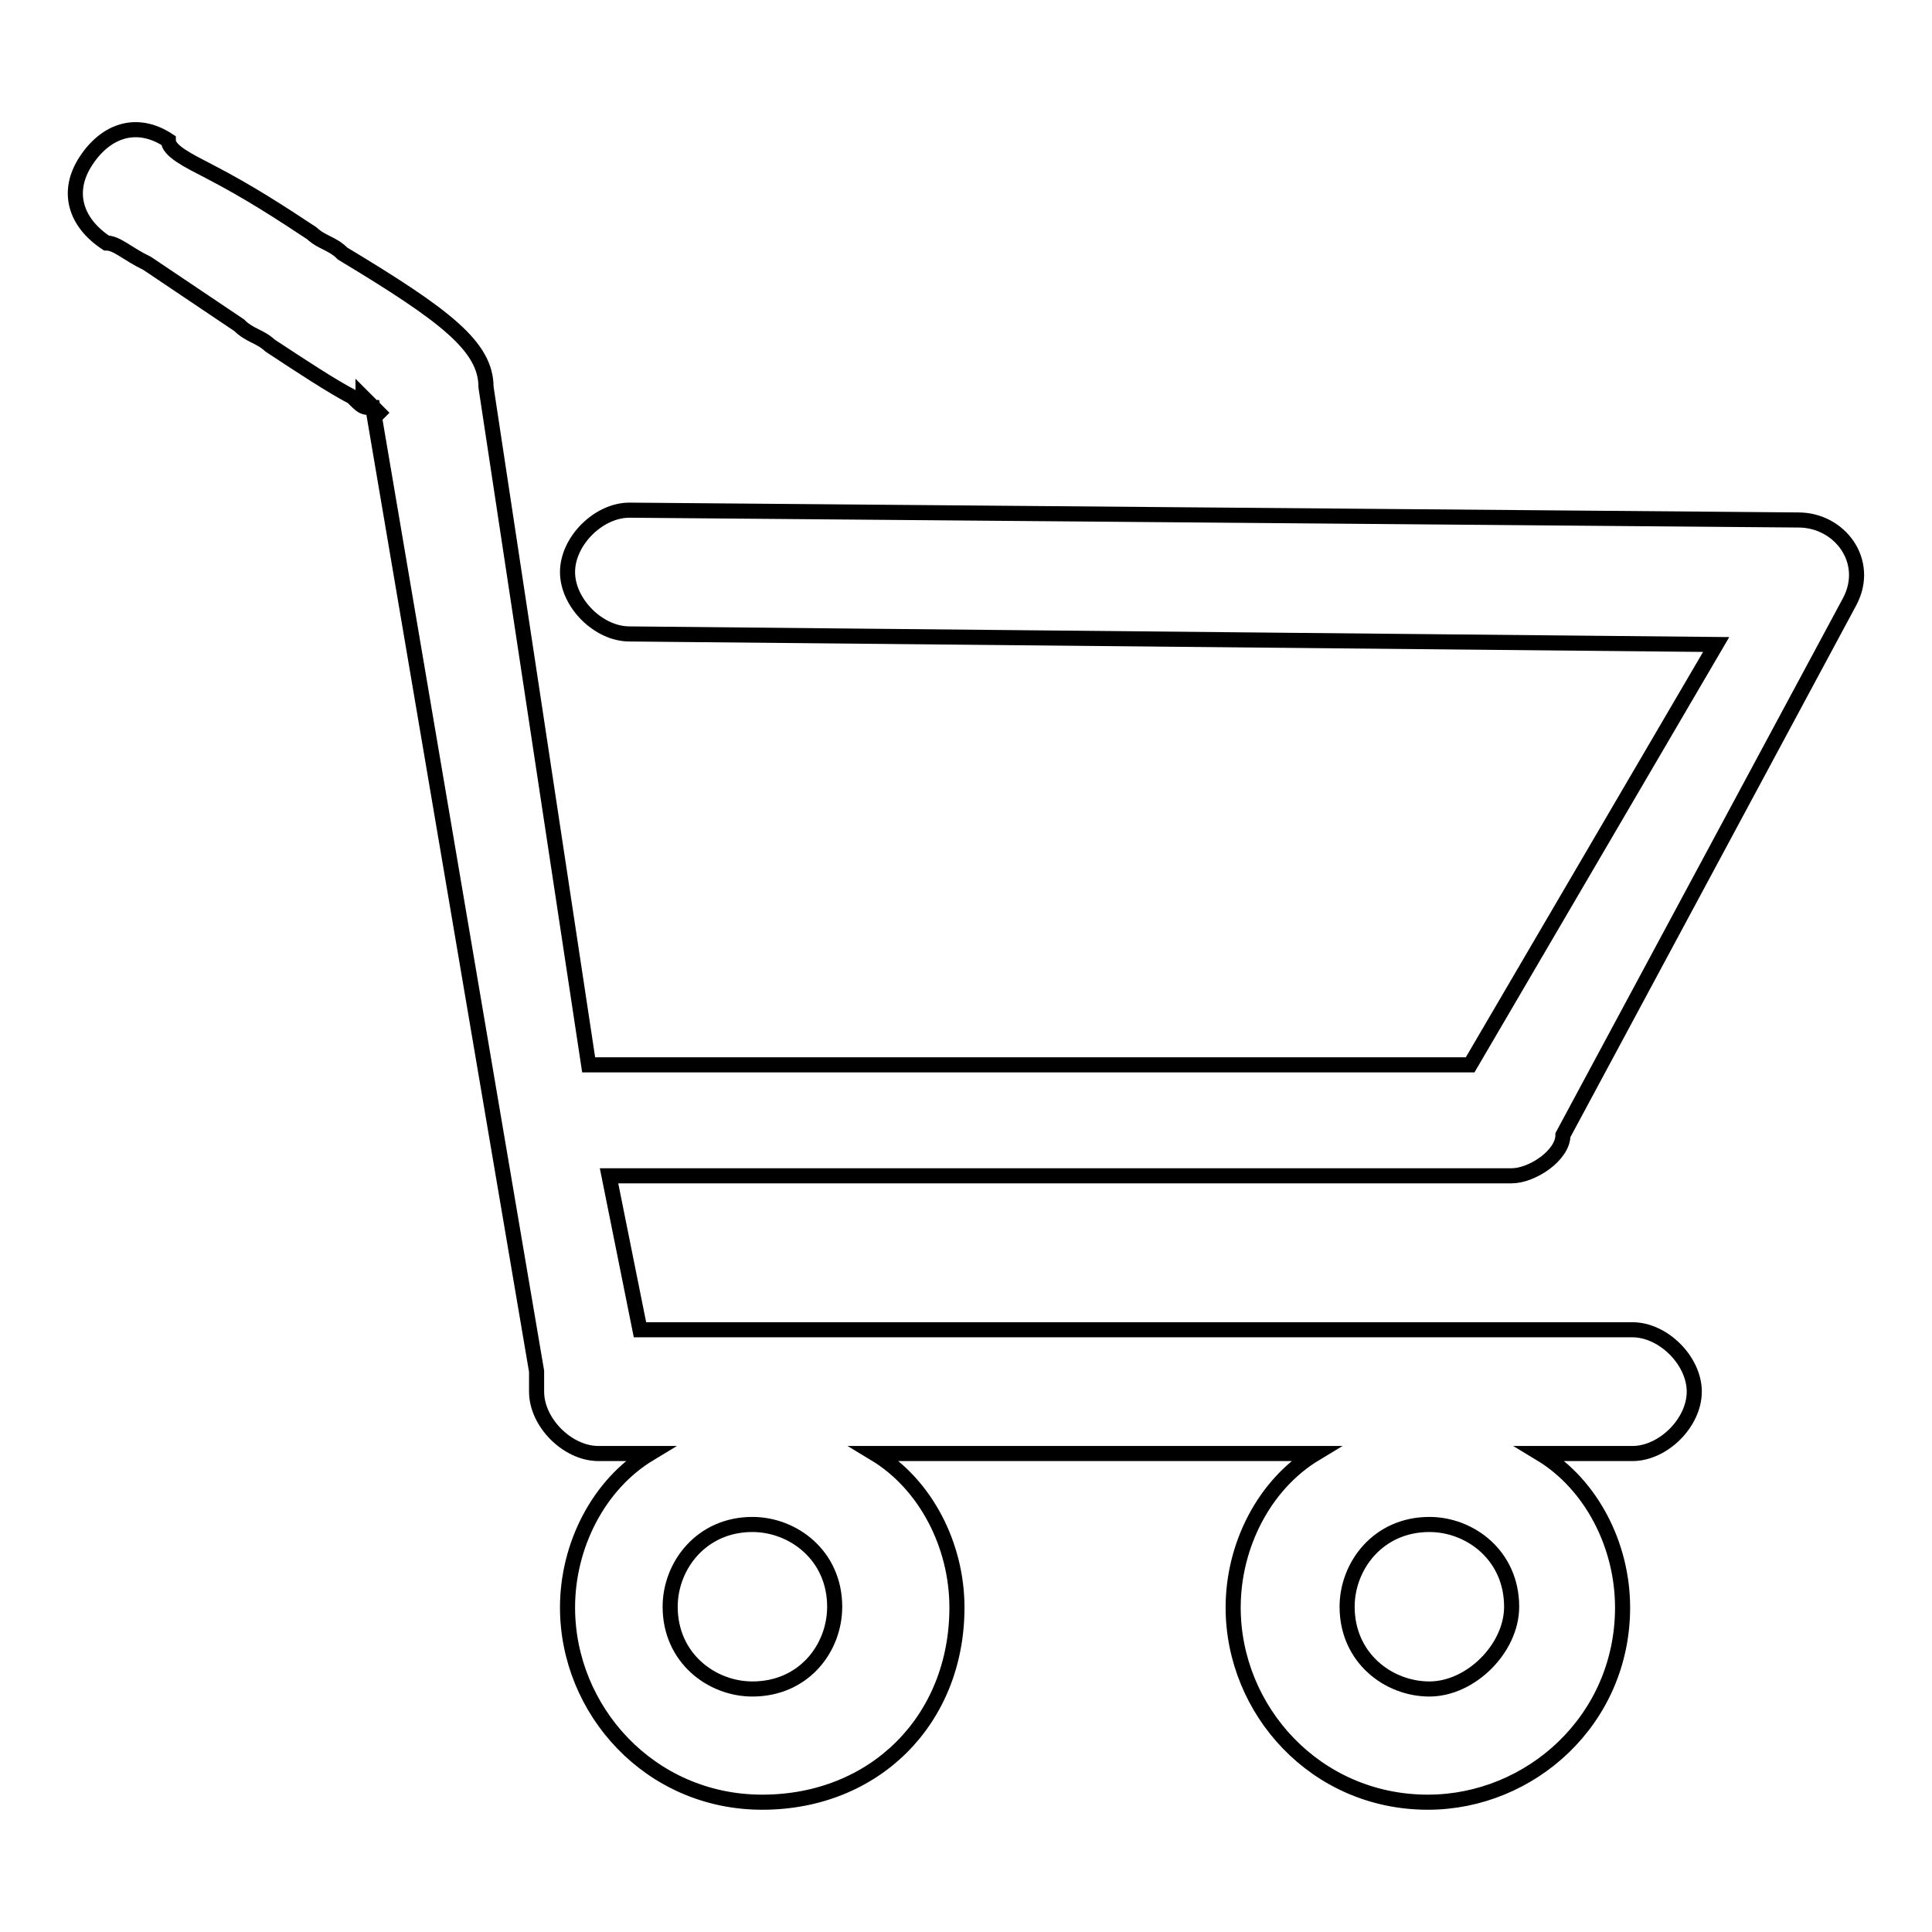 <?xml version="1.0" encoding="utf-8"?>
<!-- Svg Vector Icons : http://www.onlinewebfonts.com/icon -->
<!DOCTYPE svg PUBLIC "-//W3C//DTD SVG 1.1//EN" "http://www.w3.org/Graphics/SVG/1.1/DTD/svg11.dtd">
<svg version="1.1" xmlns="http://www.w3.org/2000/svg" xmlns:xlink="http://www.w3.org/1999/xlink" x="0px" y="0px" viewBox="0 0 256 256" enable-background="new 0 0 256 256" xml:space="preserve">
<g> <path stroke-width="2" fill-opacity="0" stroke="#000000"  d="M238.3,68.9L83.4,67.6c-4.1,0-8.2,4.1-8.2,8.2c0,4.1,4.1,8.2,8.2,8.2l144,1.4l-32.6,55.7H78L64.4,51.3 c0-5.4-5.4-9.5-19-17.7c-1.4-1.4-2.7-1.4-4.1-2.7c-4.1-2.7-8.2-5.4-13.6-8.2c-2.7-1.4-5.4-2.7-5.4-4.1c-4.1-2.7-8.2-1.4-10.9,2.7 c-2.7,4.1-1.4,8.2,2.7,10.9c1.4,0,2.7,1.4,5.4,2.7l12.2,8.2c1.4,1.4,2.7,1.4,4.1,2.7c4.1,2.7,8.2,5.4,10.9,6.8 c1.4,1.4,1.4,1.4,2.7,1.4l21.7,127.7v2.7c0,4.1,4.1,8.2,8.2,8.2h6.8c-6.8,4.1-10.9,12.2-10.9,20.4c0,13.6,10.9,25.8,25.8,25.8 s25.8-10.9,25.8-25.8c0-8.2-4.1-16.3-10.9-20.4h58.4c-6.8,4.1-10.9,12.2-10.9,20.4c0,13.6,10.9,25.8,25.8,25.8 c13.6,0,25.8-10.9,25.8-25.8c0-8.2-4.1-16.3-10.9-20.4h12.2c4.1,0,8.2-4.1,8.2-8.2c0-4.1-4.1-8.2-8.2-8.2H84.8l-4.1-20.4h119.6 c2.7,0,6.8-2.7,6.8-5.4l38-70.7C247.9,74.4,243.8,68.9,238.3,68.9z M99.7,223.8c-5.4,0-10.9-4.1-10.9-10.9 c0-5.4,4.1-10.9,10.9-10.9c5.4,0,10.9,4.1,10.9,10.9C110.6,218.4,106.5,223.8,99.7,223.8z M189.4,223.8c-5.4,0-10.9-4.1-10.9-10.9 c0-5.4,4.1-10.9,10.9-10.9c5.4,0,10.9,4.1,10.9,10.9C200.3,218.4,194.9,223.8,189.4,223.8z M48.1,52.6l1.4,1.4l1.4,1.4 C49.5,54,48.1,54,48.1,52.6z"/></g>
</svg>